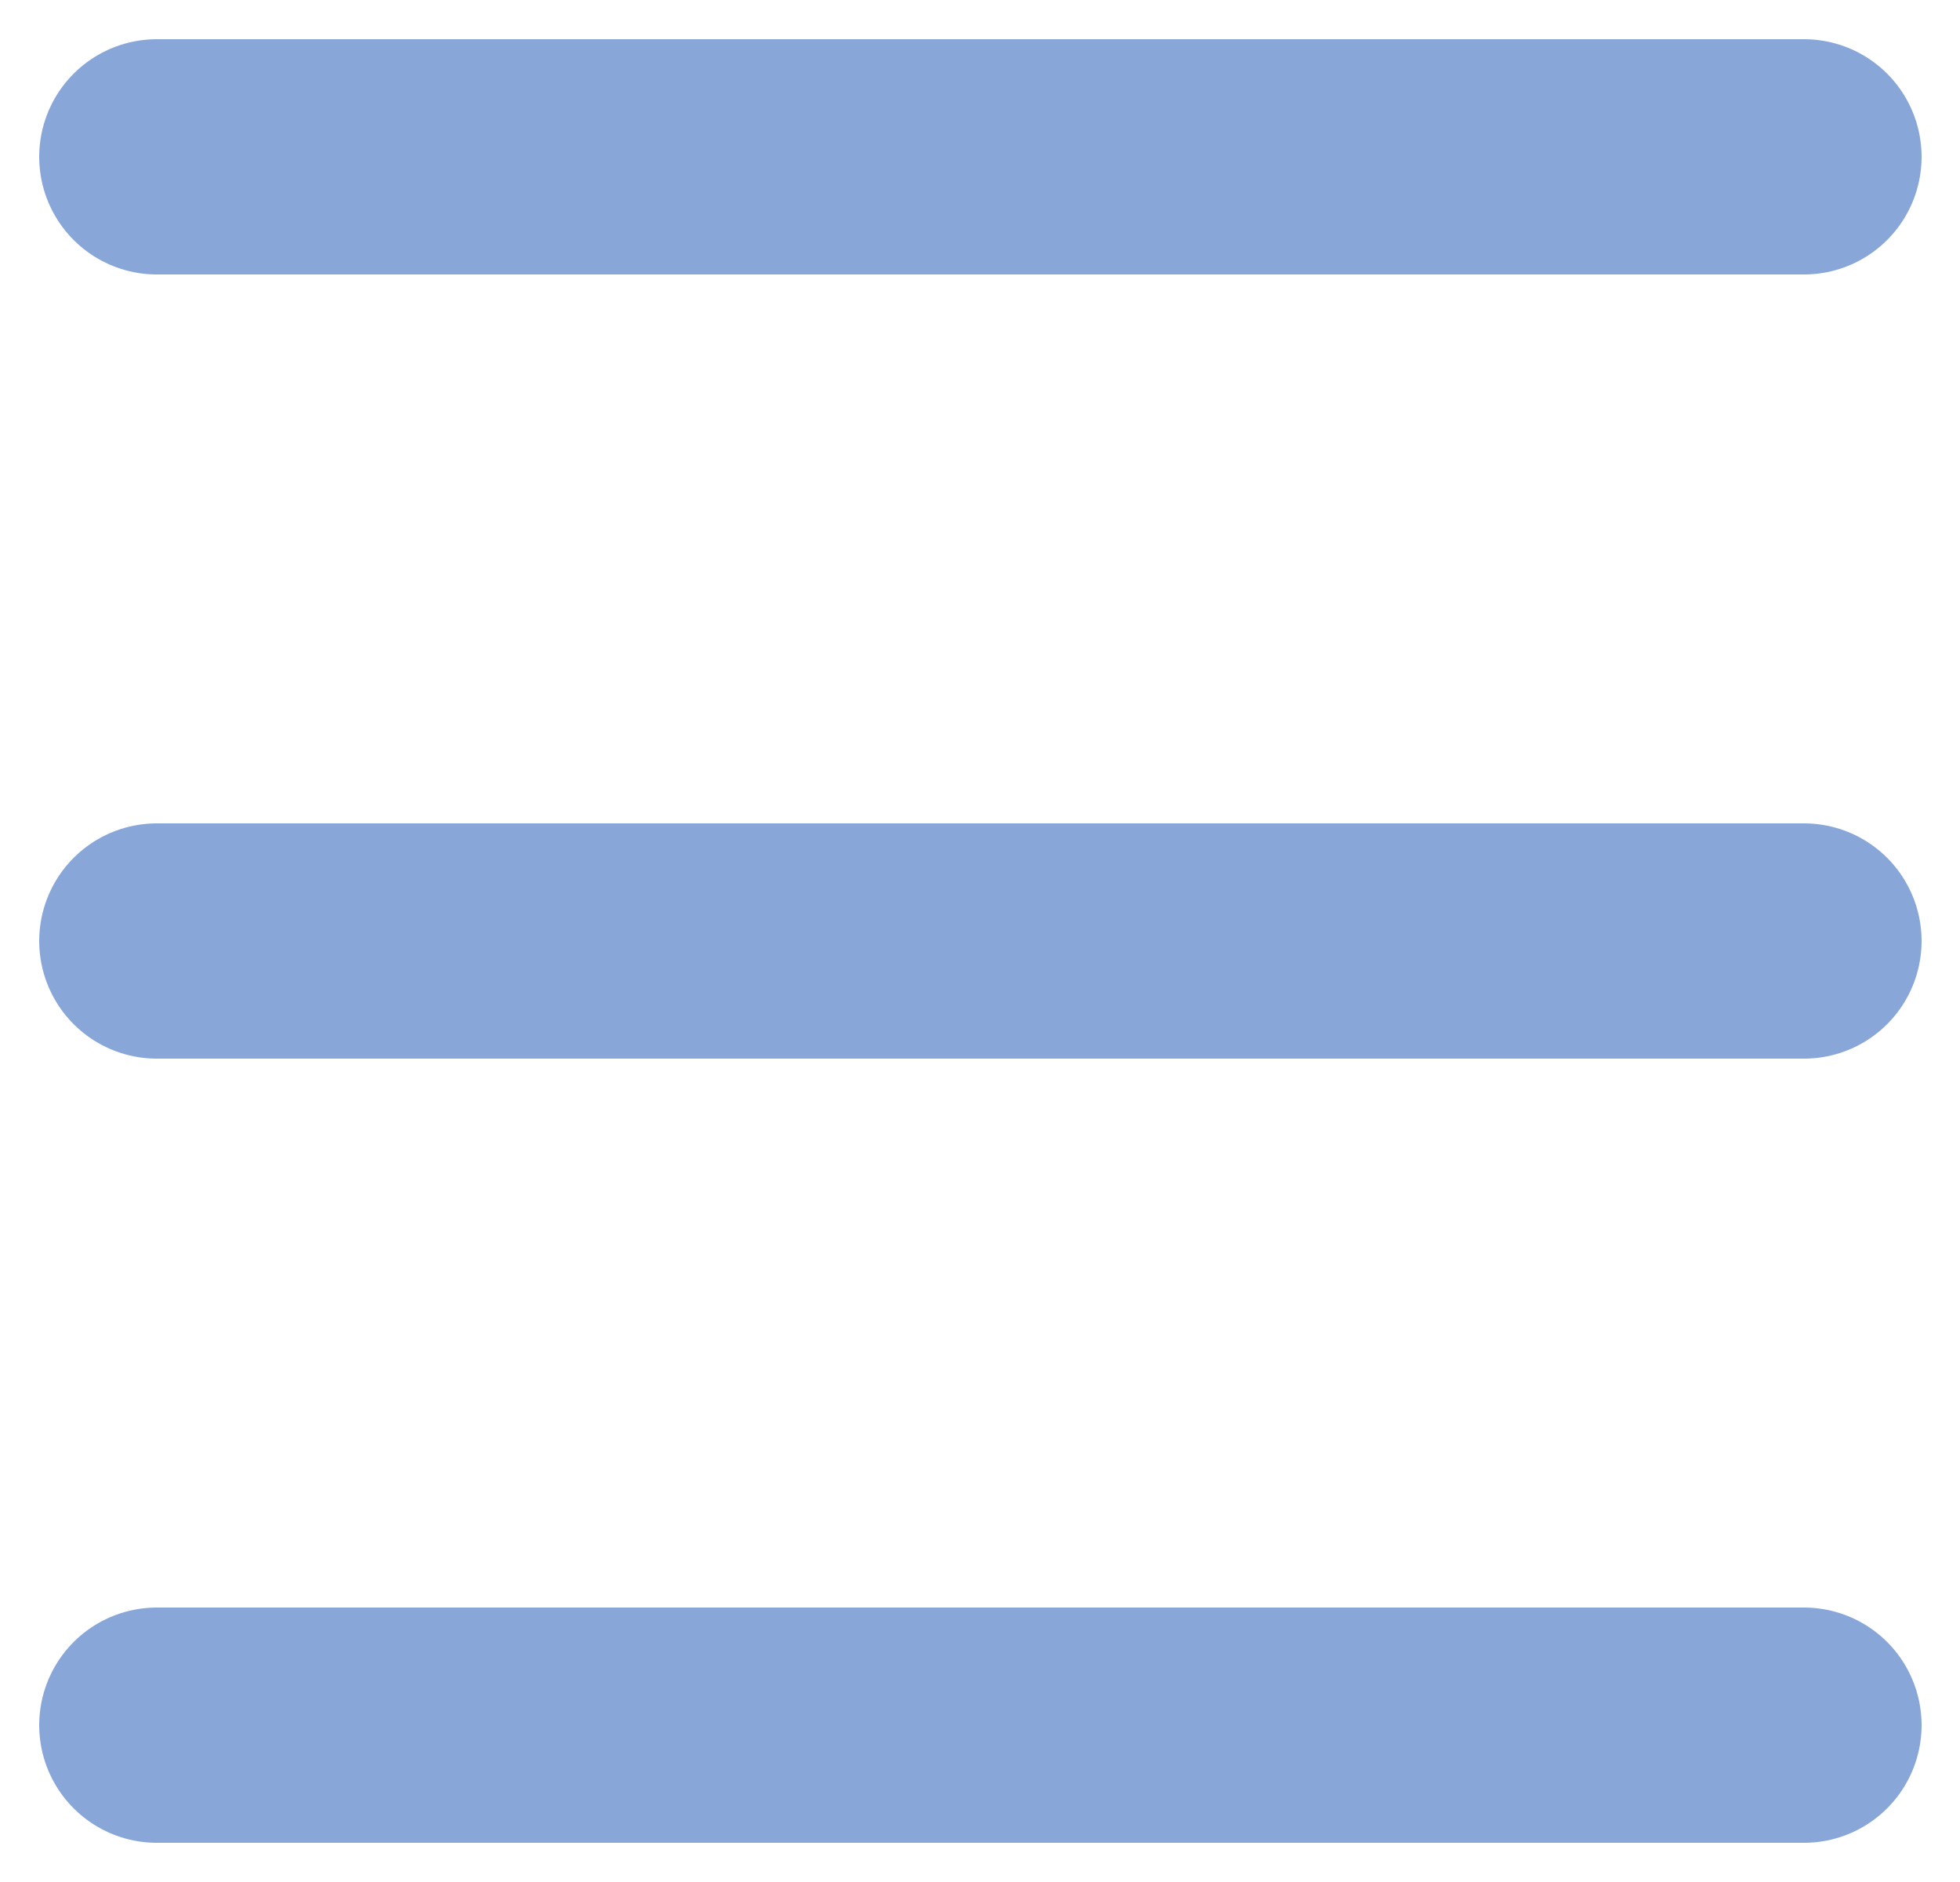 <svg width="25" height="24" viewBox="0 0 25 24" fill="none" xmlns="http://www.w3.org/2000/svg">
<path d="M23.01 2H2" stroke="#88A7D8" stroke-width="3" stroke-linecap="round" stroke-linejoin="round"/>
<path d="M23.01 12H2" stroke="#88A7D8" stroke-width="3" stroke-linecap="round" stroke-linejoin="round"/>
<path d="M23.01 22H2" stroke="#88A7D8" stroke-width="3" stroke-linecap="round" stroke-linejoin="round"/>
</svg>
